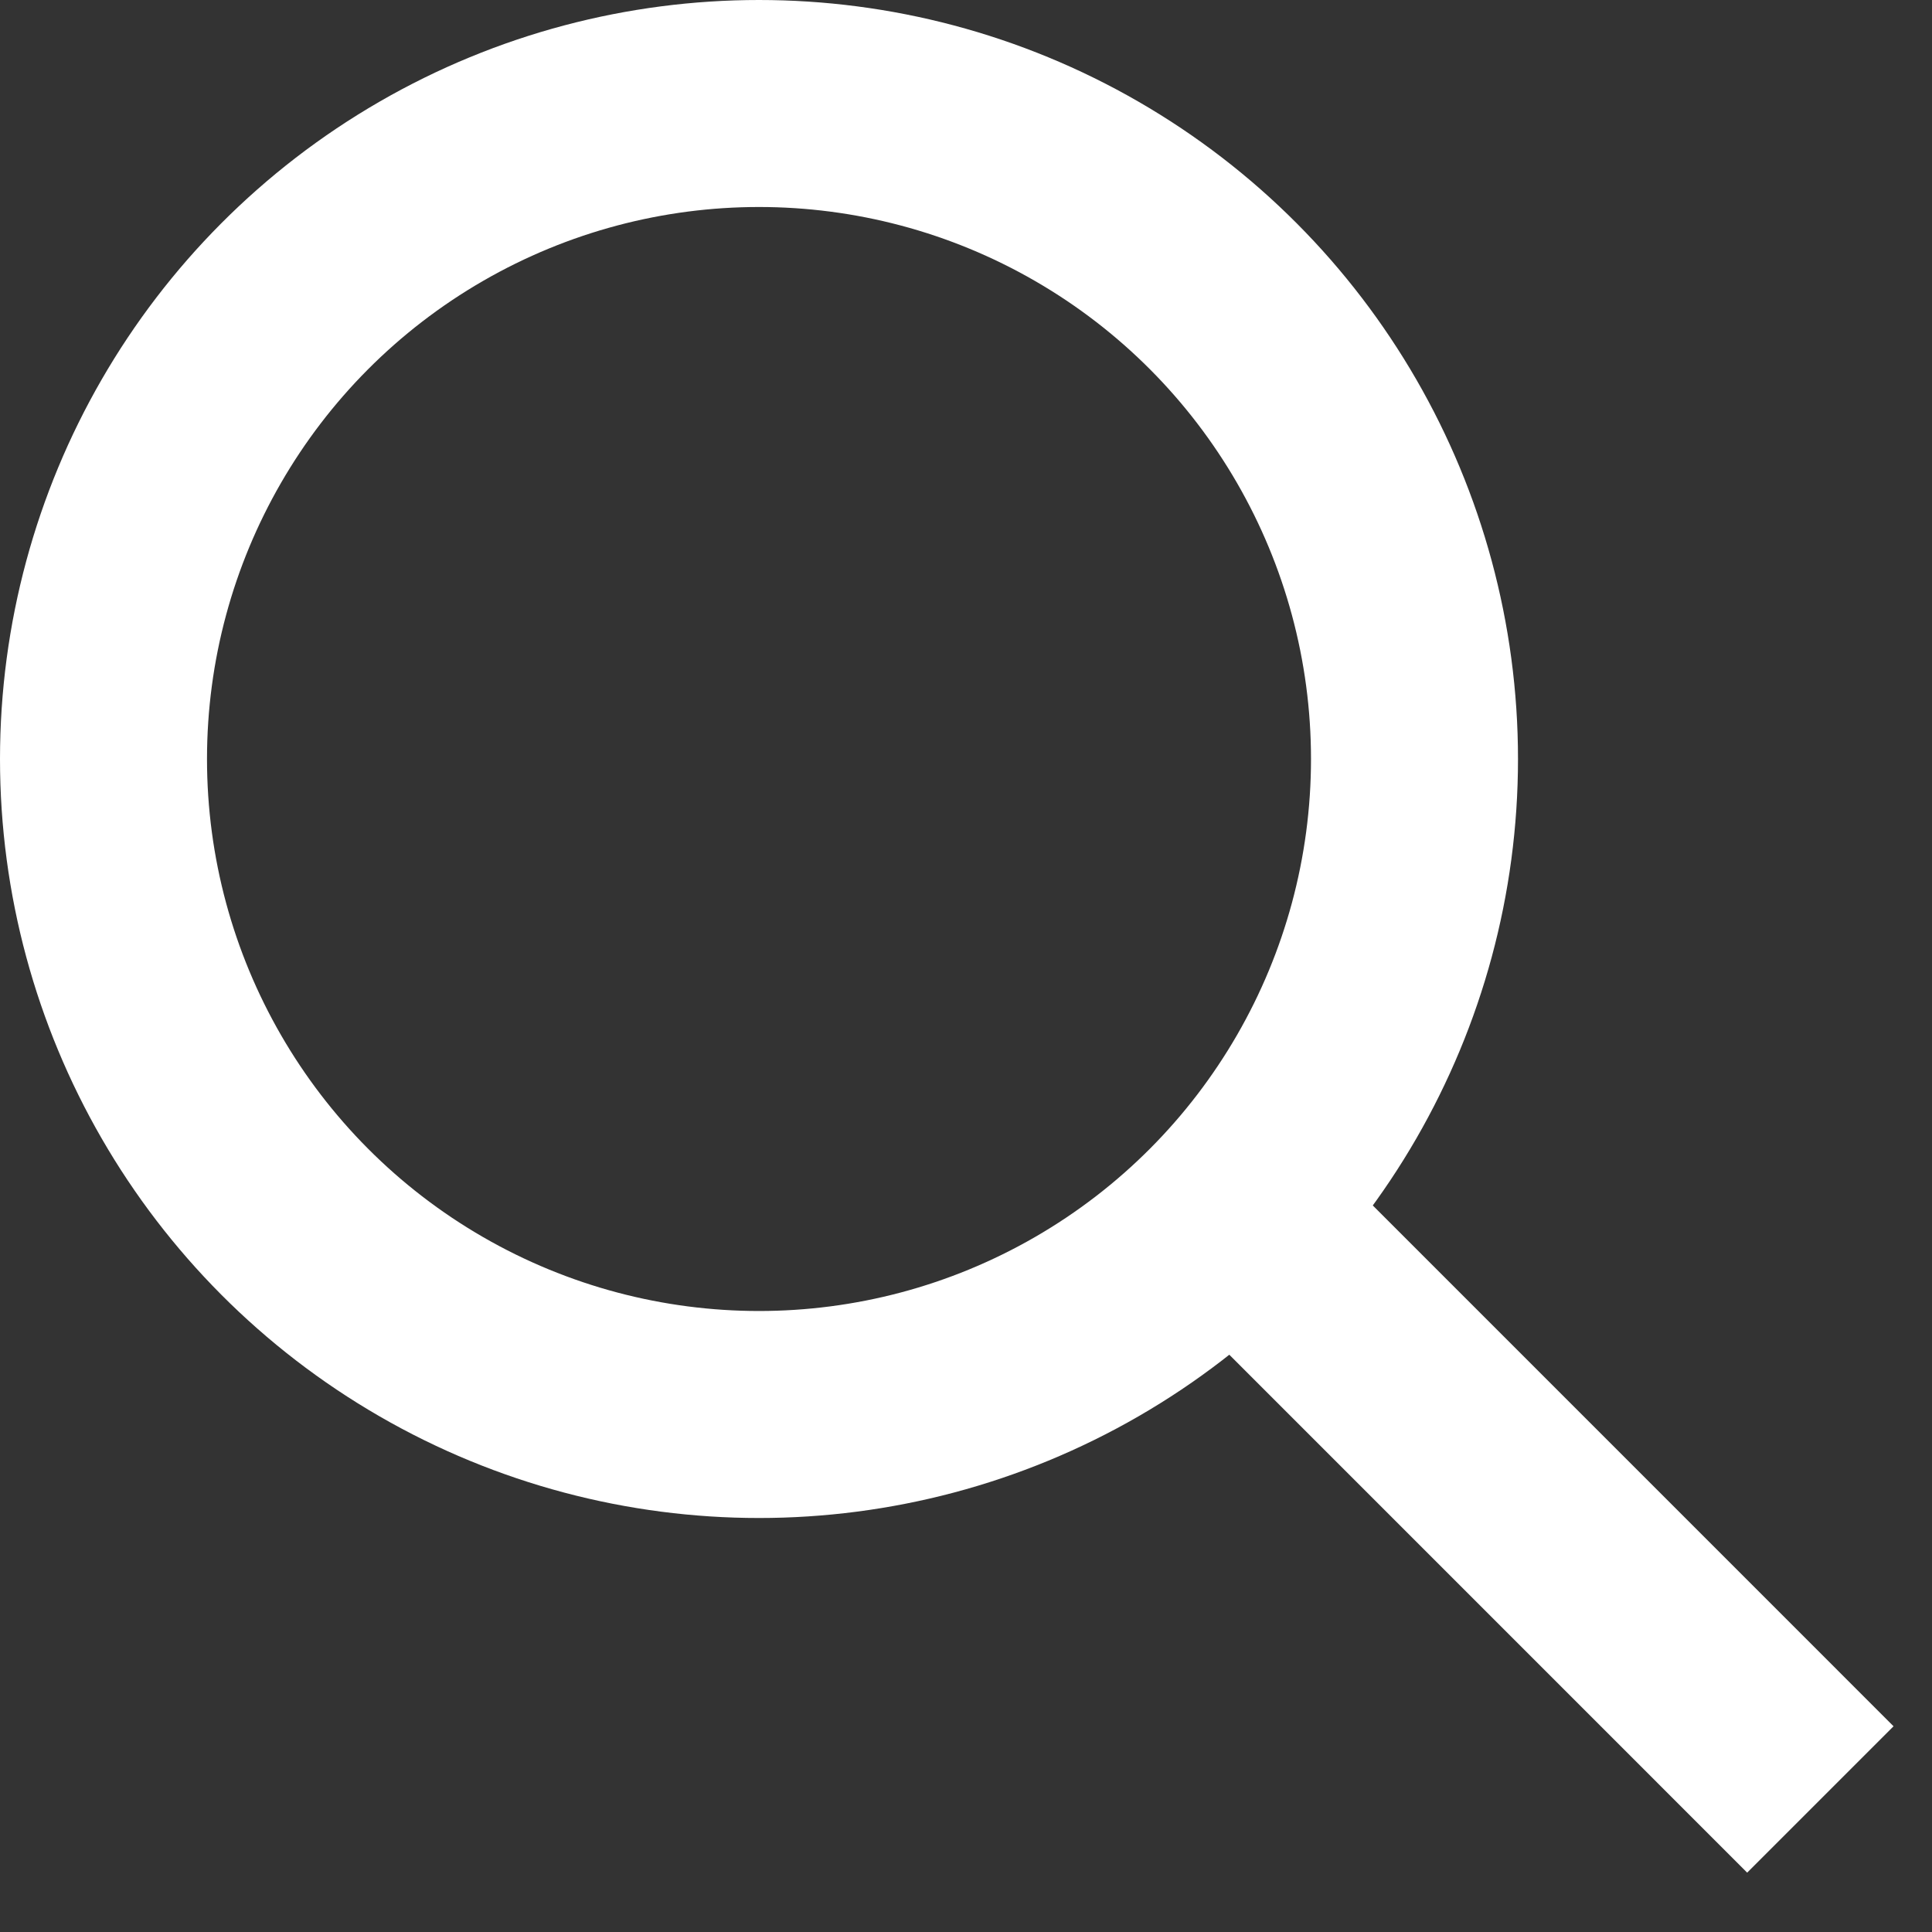<?xml version="1.0" encoding="UTF-8"?>
<svg width="28px" height="28px" viewBox="0 0 28 28" version="1.1" xmlns="http://www.w3.org/2000/svg" xmlns:xlink="http://www.w3.org/1999/xlink">
    <rect x="0" y="0" width="28" height="28" fill="#333333" stroke="none"/>
    <!-- Generator: Sketch 52.6 (67491) - http://www.bohemiancoding.com/sketch -->
    <title>Group 2</title>
    <desc>Created with Sketch.</desc>
    <g id="Fleet" stroke="none" stroke-width="1" fill="none" fill-rule="evenodd">
        <g id="Fleet-Solution-2" transform="translate(-1599, -75)" stroke="#FFFFFF" stroke-width="3">
            <g id="Group-2" transform="translate(1602, 78)">
                <g id="Group-5">
                    <g id="Group-4">
                        <circle id="Oval" cx="8" cy="8" r="9.5"></circle>
                        <path d="M14.259,13.955 L23.382,23.079" id="Path"></path>
                    </g>
                </g>
            </g>
        </g>
    </g>
</svg>